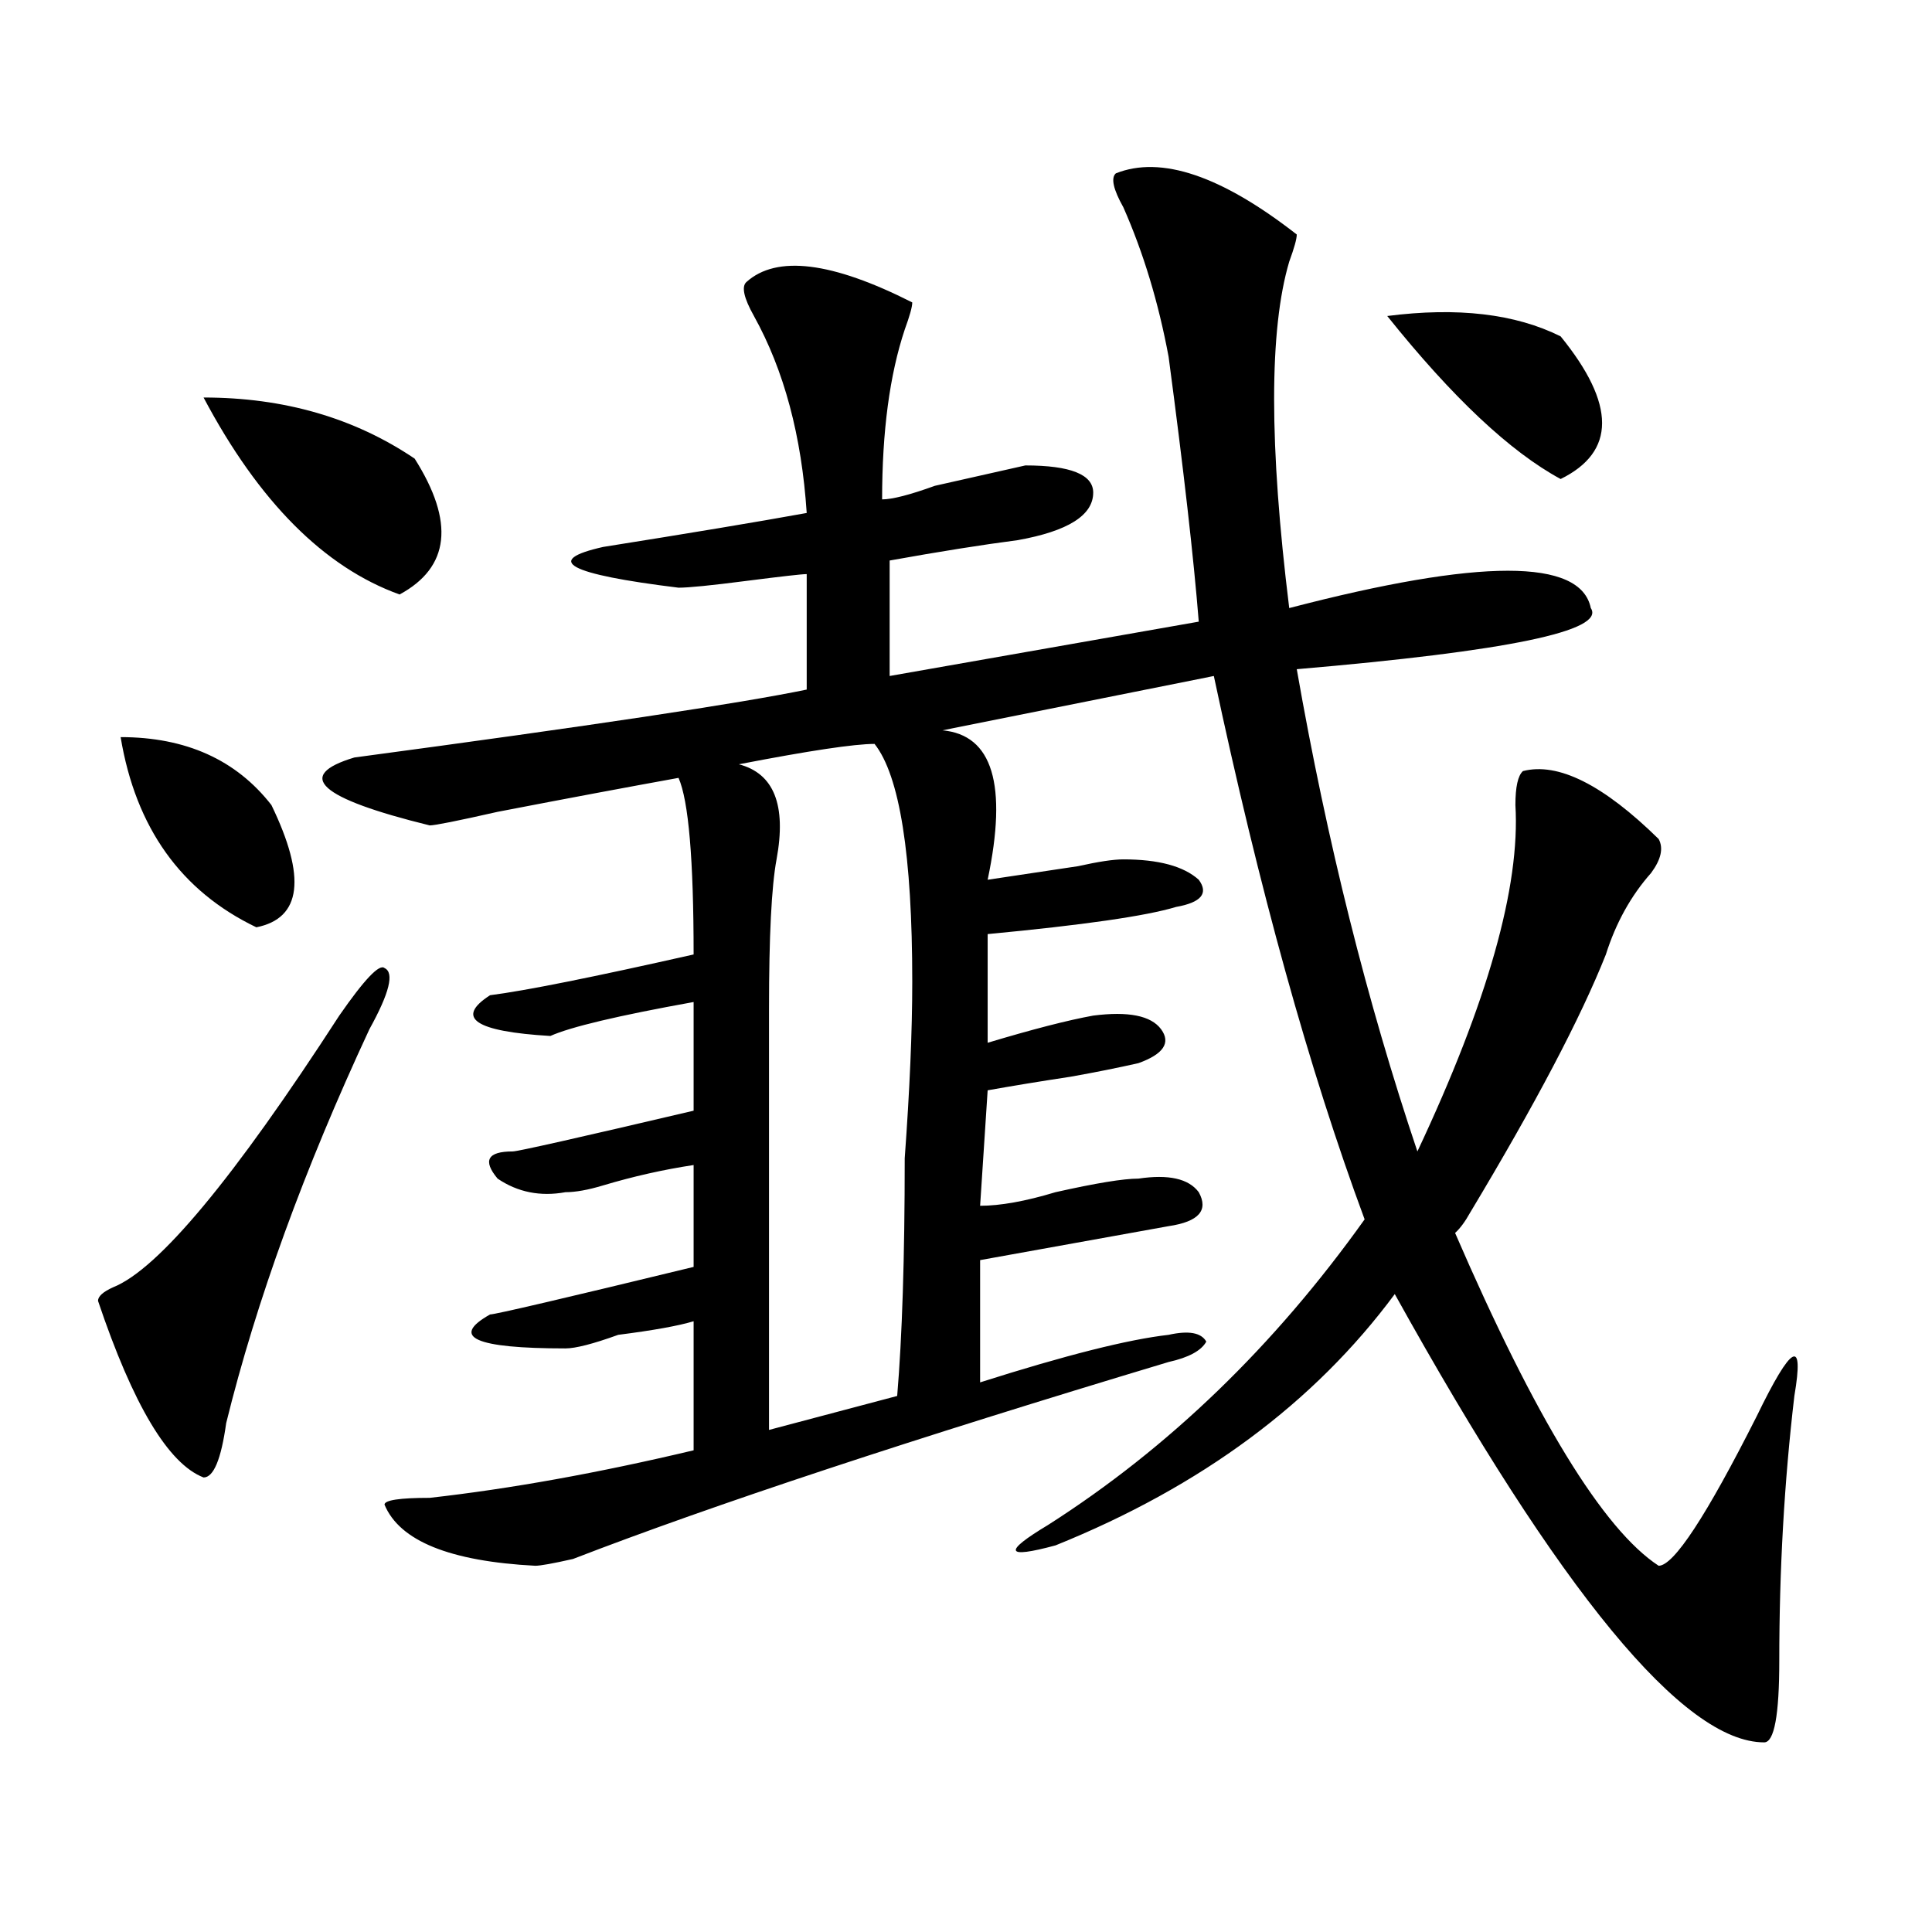<?xml version="1.0" encoding="utf-8"?>
<!-- Generator: Adobe Illustrator 16.0.0, SVG Export Plug-In . SVG Version: 6.00 Build 0)  -->
<!DOCTYPE svg PUBLIC "-//W3C//DTD SVG 1.1//EN" "http://www.w3.org/Graphics/SVG/1.1/DTD/svg11.dtd">
<svg version="1.1" id="图层_1" xmlns="http://www.w3.org/2000/svg" xmlns:xlink="http://www.w3.org/1999/xlink" x="0px" y="0px"
	 width="1000px" height="1000px" viewBox="0 0 1000 1000" enable-background="new 0 0 1000 1000" xml:space="preserve">
<path d="M175.606,525.672c12.988-18.731,20.792-26.917,23.414-24.609c5.183,2.362,2.561,12.909-7.805,31.641
	c-33.841,72.675-58.535,140.625-74.145,203.906c-2.622,18.786-6.524,28.125-11.707,28.125
	c-18.231-7.031-36.463-37.464-54.633-91.406c0-2.308,2.561-4.669,7.805-7.031C81.95,656.958,120.973,610.047,175.606,525.672z
	 M62.438,381.531c33.78,0,59.816,11.755,78.047,35.156c18.17,37.519,15.609,58.612-7.805,63.281
	C93.657,461.237,70.243,428.442,62.438,381.531z M105.364,205.75c41.584,0,78.047,10.547,109.266,31.641
	c20.792,32.849,18.17,56.25-7.805,70.313C167.801,293.641,133.961,259.692,105.364,205.75z M577.547,89.734
	c23.414-9.339,54.633,1.208,93.656,31.641c0,2.362-1.342,7.031-3.902,14.063c-10.427,35.156-10.427,94.922,0,179.297
	c98.839-25.763,150.85-25.763,156.094,0c7.805,11.755-42.926,22.302-152.191,31.641c15.609,89.099,36.402,172.266,62.438,249.609
	c36.402-77.344,53.291-137.109,50.73-179.297c0-9.339,1.281-15.216,3.902-17.578c18.17-4.669,41.584,7.031,70.242,35.156
	c2.561,4.724,1.281,10.547-3.902,17.578c-10.427,11.755-18.231,25.817-23.414,42.188c-13.049,32.849-36.463,77.344-70.242,133.594
	c-2.622,4.724-5.244,8.239-7.805,10.547c41.584,96.13,76.705,153.534,105.363,172.266c7.805,0,24.695-25.763,50.73-77.344
	c18.17-37.464,24.695-40.979,19.512-10.547c-5.244,44.55-7.805,90.197-7.805,137.109c0,28.125-2.622,42.188-7.805,42.188
	c-41.645,0-105.363-77.344-191.215-232.031c-41.645,56.25-100.18,99.646-175.605,130.078c-26.036,7.031-27.316,3.516-3.902-10.547
	c62.438-39.825,117.07-92.56,163.898-158.203c-28.658-77.344-54.633-171.058-78.047-281.25l-140.484,28.125
	c25.975,2.362,33.78,28.125,23.414,77.344c15.609-2.308,31.219-4.669,46.828-7.031c10.365-2.308,18.17-3.516,23.414-3.516
	c18.17,0,31.219,3.516,39.023,10.547c5.183,7.031,1.281,11.755-11.707,14.063c-15.609,4.724-48.17,9.394-97.559,14.063v56.25
	c23.414-7.031,41.584-11.7,54.633-14.063c18.17-2.308,29.877,0,35.121,7.031c5.183,7.031,1.281,12.909-11.707,17.578
	c-10.427,2.362-22.134,4.724-35.121,7.031c-15.609,2.362-29.938,4.724-42.926,7.031l-3.902,59.766
	c10.365,0,23.414-2.308,39.023-7.031c20.792-4.669,35.121-7.031,42.926-7.031c15.609-2.308,25.975,0,31.219,7.031
	c5.183,9.394,0,15.271-15.609,17.578c-26.036,4.724-58.535,10.547-97.559,17.578v63.281c44.206-14.063,76.705-22.247,97.559-24.609
	c10.365-2.308,16.89-1.153,19.512,3.516c-2.622,4.724-9.146,8.239-19.512,10.547c-132.68,39.88-235.482,73.828-308.285,101.953
	c-10.427,2.362-16.951,3.516-19.512,3.516c-44.267-2.308-70.242-12.854-78.047-31.641c0-2.308,7.805-3.516,23.414-3.516
	c41.584-4.669,87.132-12.854,136.582-24.609v-66.797c-7.805,2.362-20.853,4.724-39.023,7.031
	c-13.049,4.724-22.134,7.031-27.316,7.031c-46.828,0-59.877-5.823-39.023-17.578c2.561,0,37.682-8.185,105.363-24.609v-52.734
	c-15.609,2.362-31.219,5.878-46.828,10.547c-7.805,2.362-14.329,3.516-19.512,3.516c-13.049,2.362-24.756,0-35.121-7.031
	c-7.805-9.339-5.244-14.063,7.805-14.063c2.561,0,33.78-7.031,93.656-21.094v-56.25c-39.023,7.031-63.779,12.909-74.145,17.578
	c-39.023-2.308-49.45-9.339-31.219-21.094c18.17-2.308,53.291-9.339,105.363-21.094c0-49.219-2.622-79.651-7.805-91.406
	c-26.036,4.724-57.255,10.547-93.656,17.578c-20.853,4.724-32.56,7.031-35.121,7.031c-57.255-14.063-70.242-25.763-39.023-35.156
	c122.253-16.37,200.3-28.125,234.141-35.156v-59.766c-2.622,0-13.049,1.208-31.219,3.516c-18.231,2.362-29.938,3.516-35.121,3.516
	c-57.255-7.031-70.242-14.063-39.023-21.094c44.206-7.031,79.327-12.854,105.363-17.578c-2.622-39.825-11.707-73.828-27.316-101.953
	c-5.244-9.339-6.524-15.216-3.902-17.578c15.609-14.063,44.206-10.547,85.852,10.547c0,2.362-1.342,7.031-3.902,14.063
	c-7.805,23.456-11.707,52.734-11.707,87.891c5.183,0,14.268-2.308,27.316-7.031c20.792-4.669,36.402-8.185,46.828-10.547
	c23.414,0,35.121,4.724,35.121,14.063c0,11.755-13.049,19.94-39.023,24.609c-18.231,2.362-40.365,5.878-66.34,10.547v59.766
	l159.996-28.125c-2.622-32.794-7.805-78.497-15.609-137.109c-5.244-28.125-13.049-53.888-23.414-77.344
	C576.206,97.974,574.926,92.097,577.547,89.734z M452.672,385.047c-10.427,0-33.841,3.516-70.242,10.547
	c18.17,4.724,24.695,21.094,19.512,49.219c-2.622,14.063-3.902,39.88-3.902,77.344c0,25.817,0,98.438,0,217.969l66.34-17.578
	c2.561-30.433,3.902-71.466,3.902-123.047c2.561-35.156,3.902-65.589,3.902-91.406C472.184,442.505,465.66,401.472,452.672,385.047z
	 M718.032,163.563c36.402-4.669,66.34-1.153,89.754,10.547c28.597,35.156,28.597,59.766,0,73.828
	C781.75,233.875,751.811,205.75,718.032,163.563z"/>
</svg>
